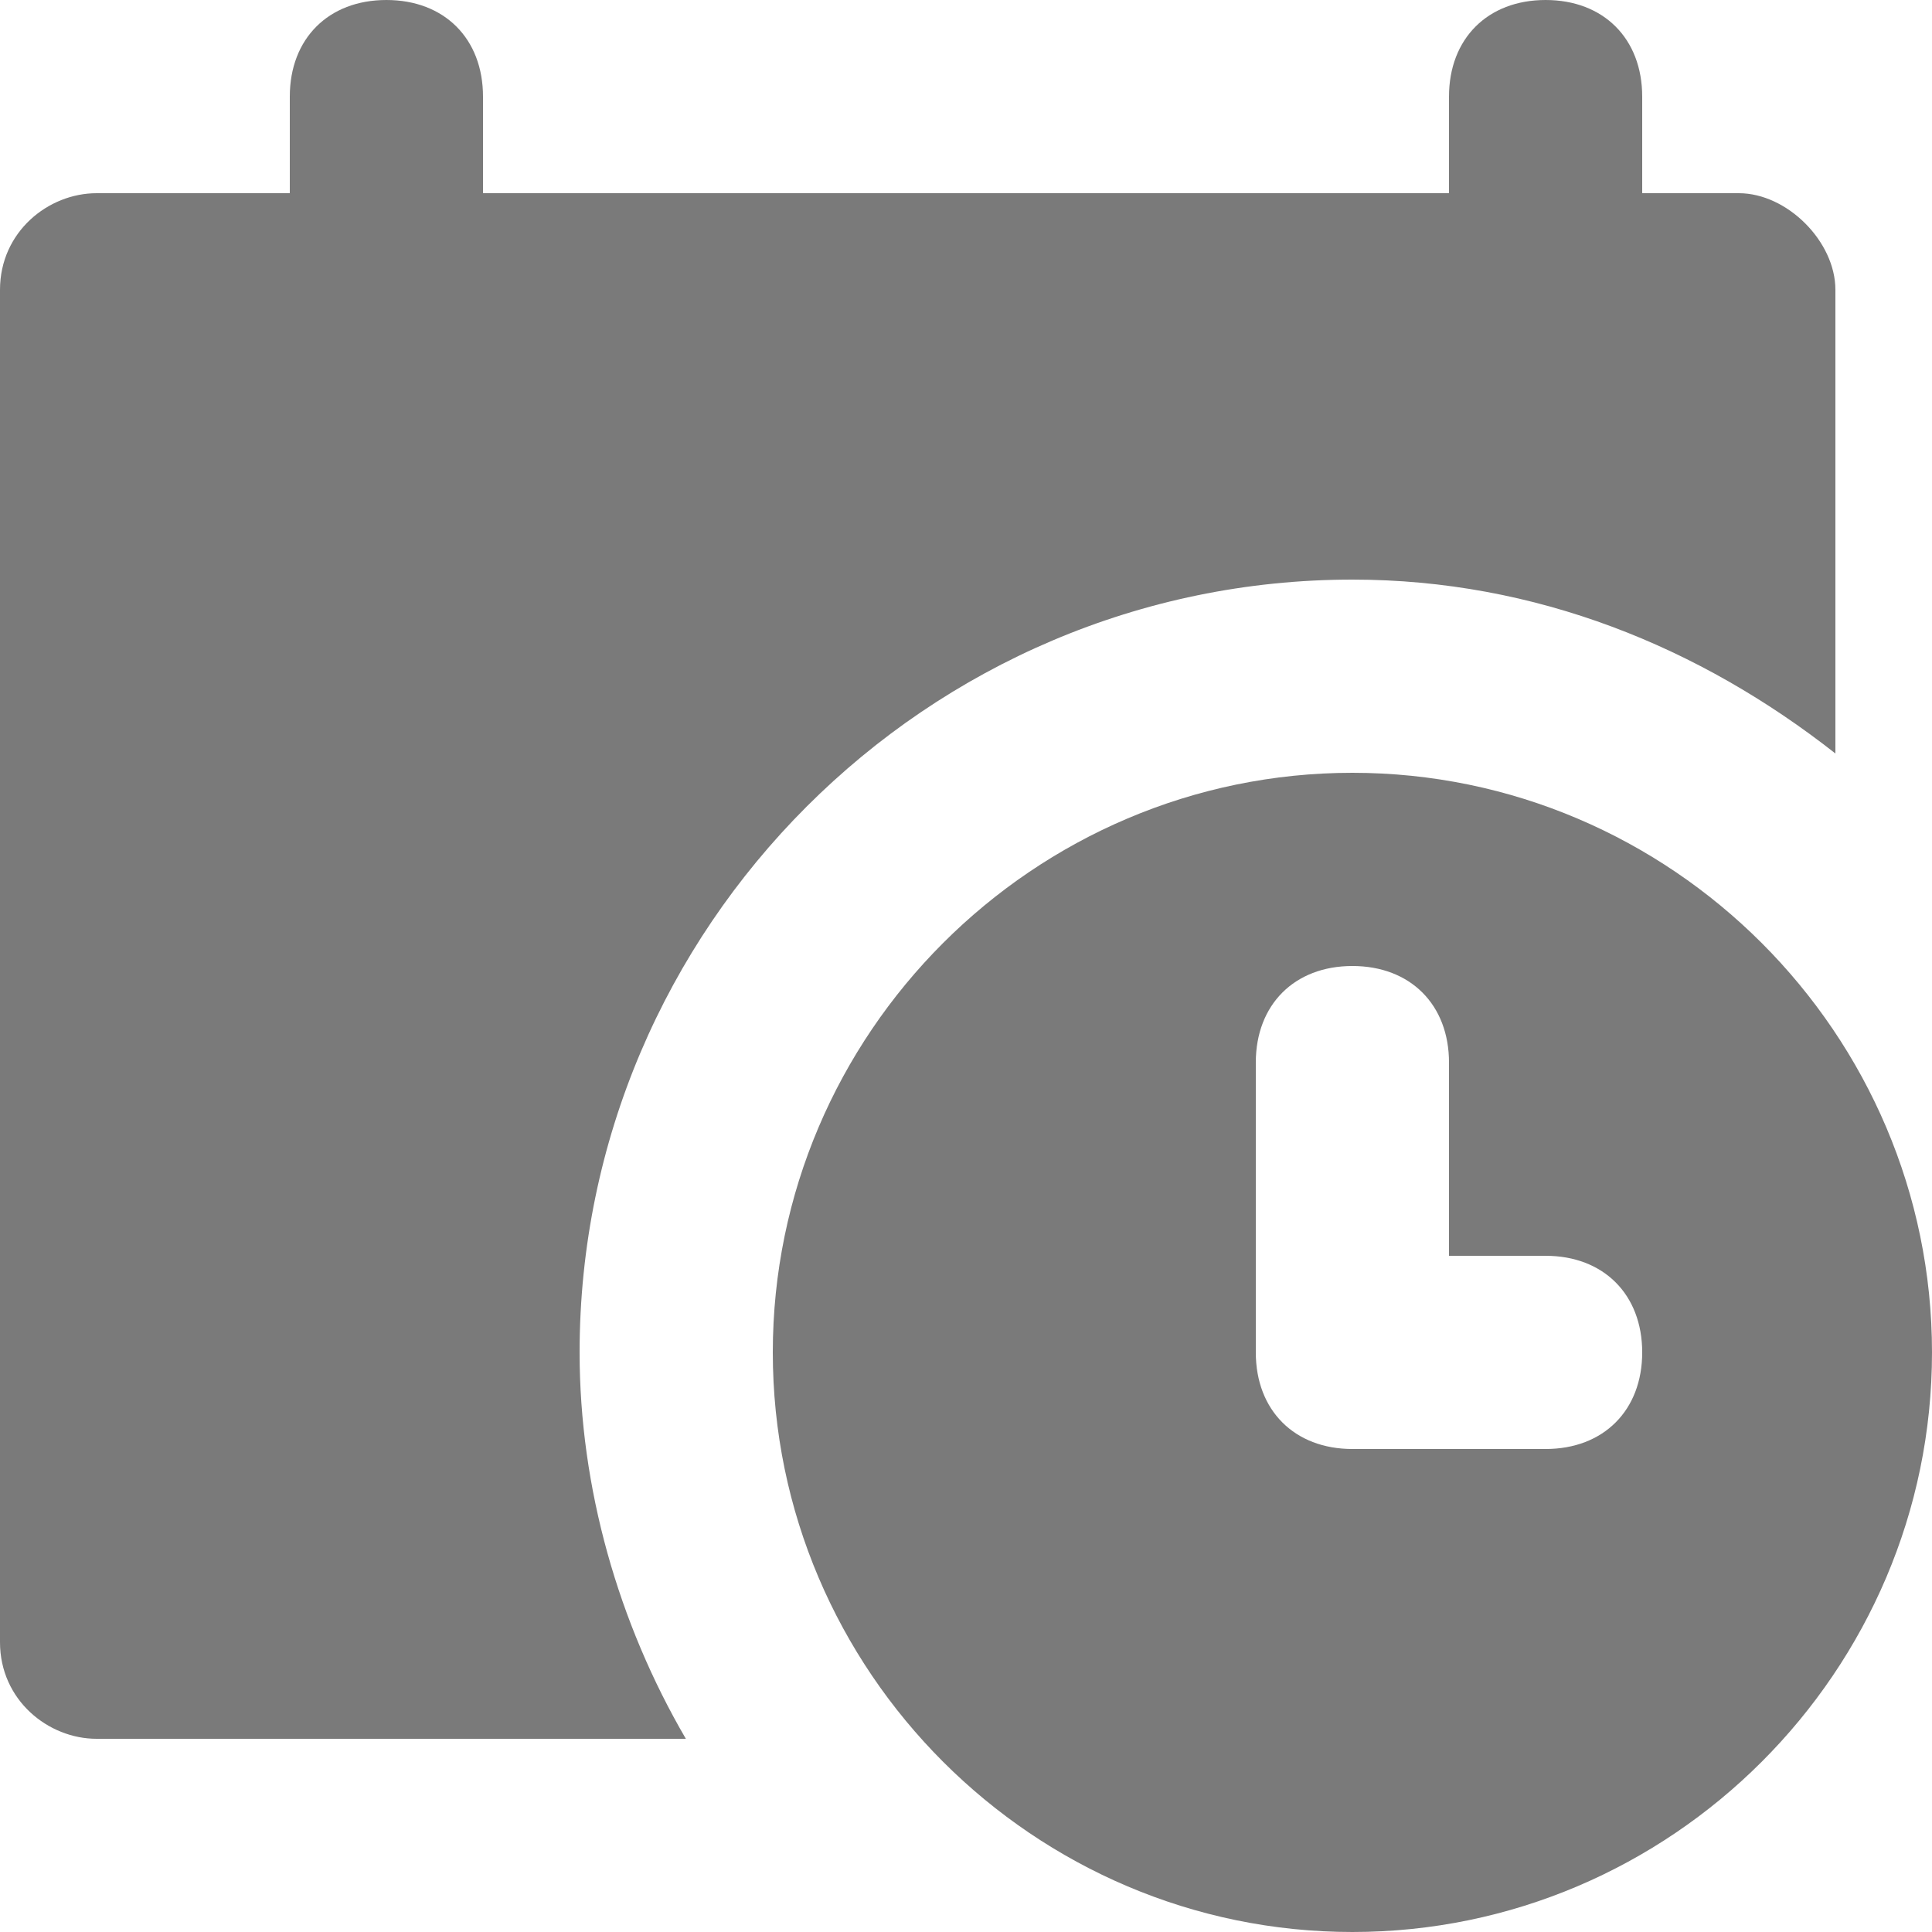 <svg width="20" height="20" viewBox="0 0 20 20" fill="none" xmlns="http://www.w3.org/2000/svg">
<g clip-path="url(#clip0)">
<path d="M18 2H17V1C17 0.4 16.6 0 16 0C15.4 0 15 0.4 15 1V2H5V1C5 0.4 4.6 0 4 0C3.4 0 3 0.4 3 1V2H1C0.5 2 0 2.4 0 3V17C0 17.6 0.5 18 1 18H7.1C6.4 16.8 6 15.4 6 14C6 9.6 9.6 6 14 6C15.9 6 17.6 6.7 19 7.8V3C19 2.5 18.5 2 18 2Z" fill="#7A7A7A"/>
<path d="M14 8C10.7 8 8 10.7 8 14C8 17.3 10.7 20 14 20C17.3 20 20 17.3 20 14C20 10.7 17.3 8 14 8ZM16 15H14C13.4 15 13 14.6 13 14V11C13 10.4 13.4 10 14 10C14.6 10 15 10.4 15 11V13H16C16.6 13 17 13.4 17 14C17 14.6 16.6 15 16 15Z" fill="#7A7A7A"/>
</g>
<defs>
<clipPath id="clip0">
<rect width="20" height="20" fill="white"/>
</clipPath>
</defs>
</svg>
